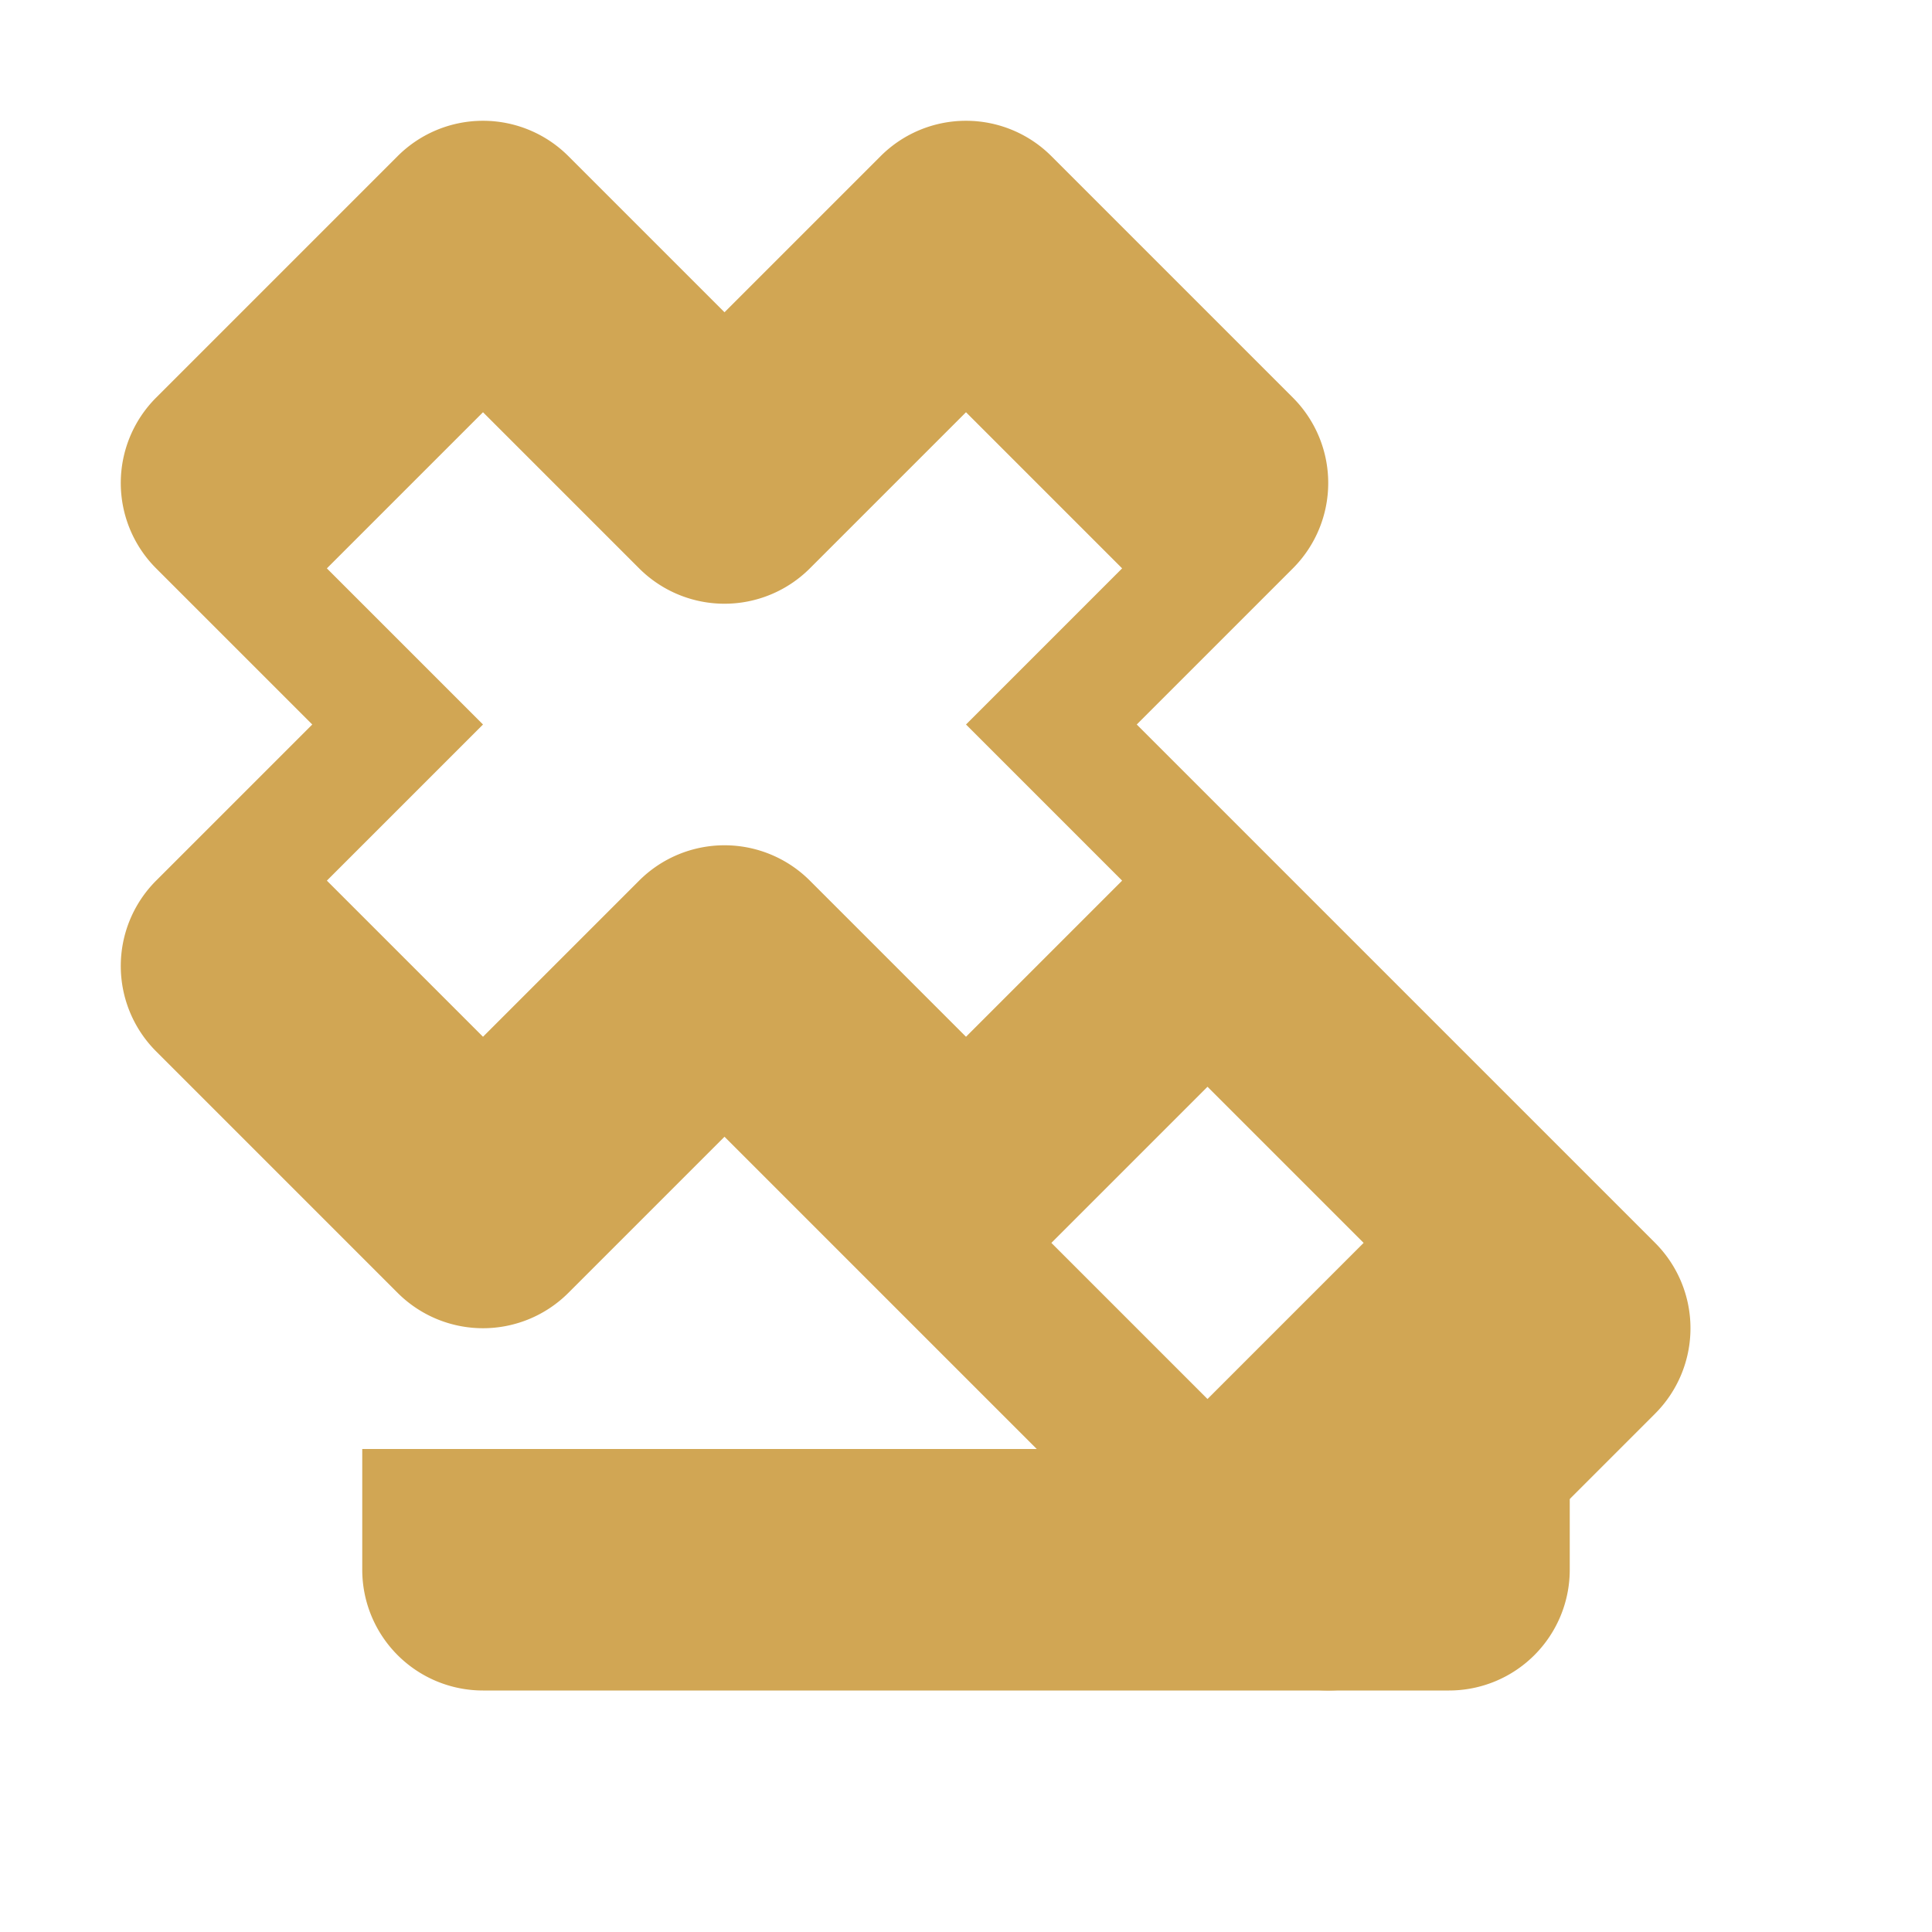<svg fill="none" xmlns="http://www.w3.org/2000/svg" viewBox="0 0 16 16">
  <path fill-rule="evenodd" clip-rule="evenodd" d="M7.293 1.293a1 1 0 0 1 1.414 0l2 2a1 1 0 0 1 0 1.414l-1.293 1.293 4.293 4.293a1 1 0 0 1 0 1.414l-2 2a1 1 0 0 1-1.414 0L6 9.414l-1.293 1.293a1 1 0 0 1-1.414 0l-2-2a1 1 0 0 1 0-1.414L2.586 6 1.293 4.707a1 1 0 0 1 0-1.414l2-2a1 1 0 0 1 1.414 0L6 2.586l1.293-1.293zM8 3.414L6.707 4.707a1 1 0 0 1-1.414 0L4 3.414l-1.293 1.293L4 6l-1.293 1.293L4 8.586l1.293-1.293a1 1 0 0 1 1.414 0L8 8.586l1.293-1.293L8 6l1.293-1.293L8 3.414zm2 8.172l1.293-1.293-1.293-1.293-1.293 1.293 1.293 1.293z" fill="#D1A654"/>
  <path d="M3 13a1 1 0 0 0 1 1h8a1 1 0 0 0 1-1v-1H3v1z" fill="#D1A654"/>
</svg>
